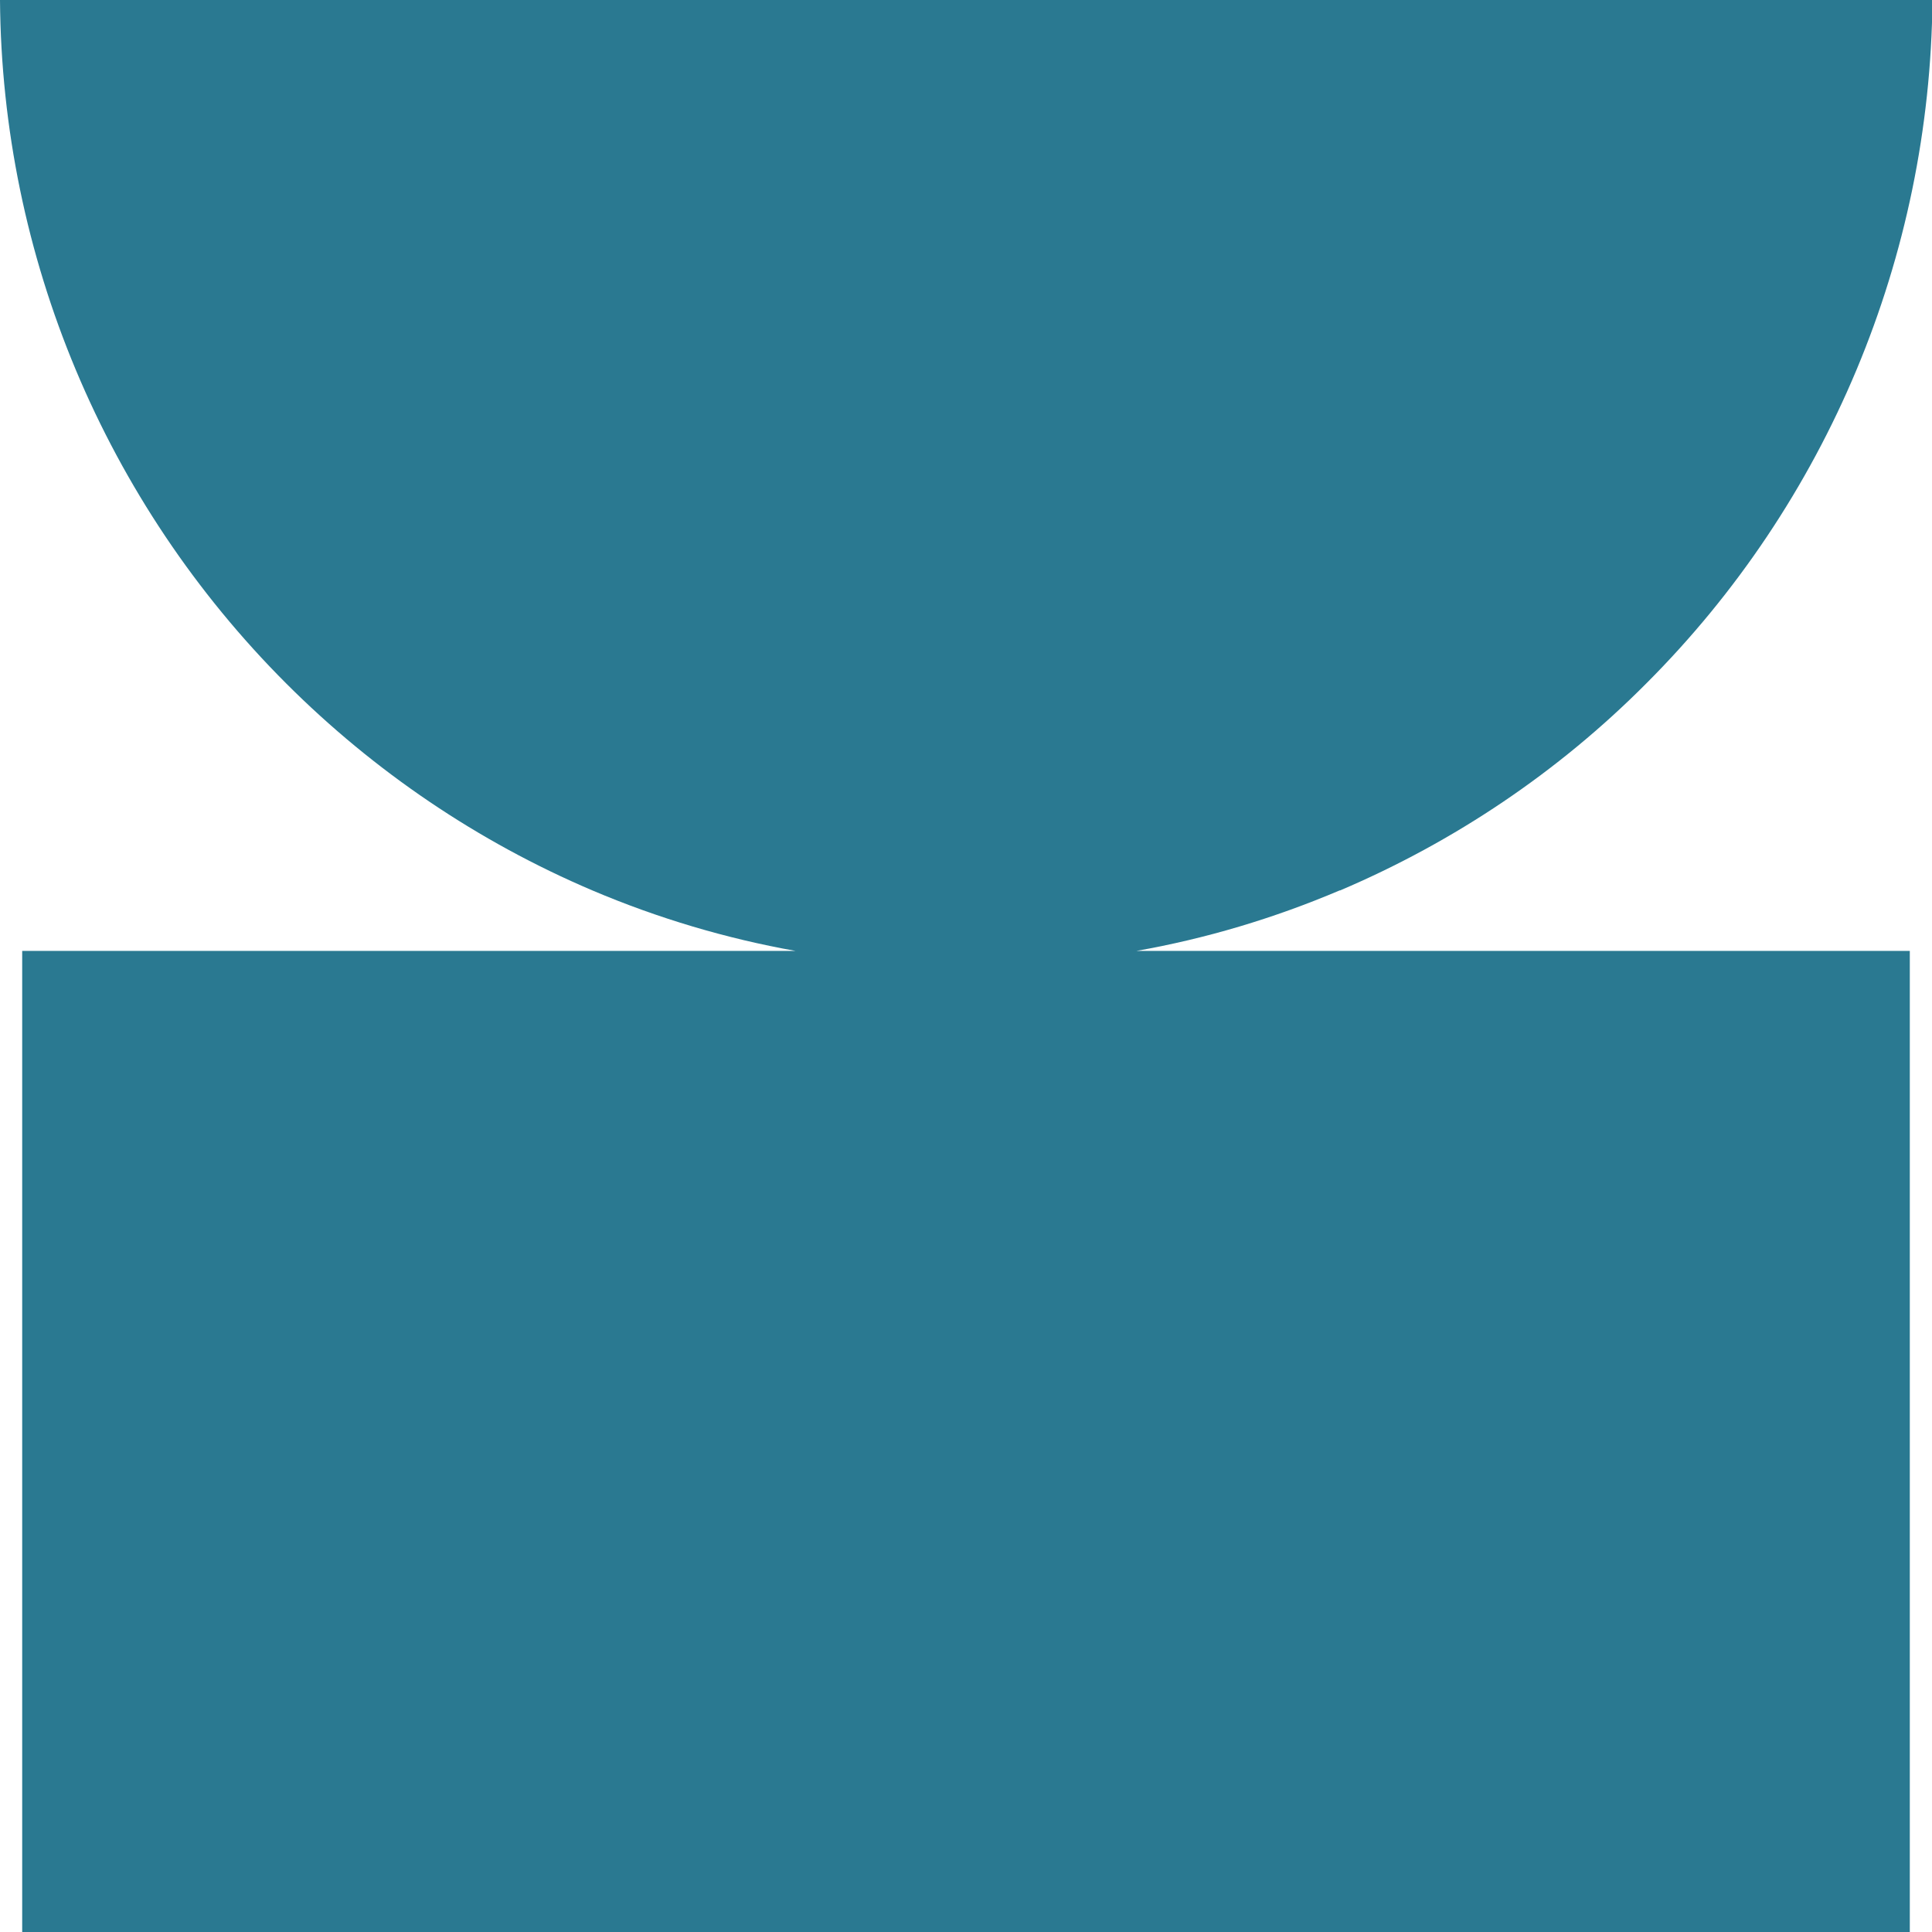 <svg width="74" height="74" viewBox="0 0 74 74" fill="none" xmlns="http://www.w3.org/2000/svg">
<g clip-path="url(#clip0_63_179)">
<path d="M51.33 34.105C55.708 32.242 59.688 29.564 63.054 26.18C70.001 19.233 73.928 9.824 74.018 3.05176e-05H0C0.072 9.824 4.017 19.233 10.964 26.18C14.33 29.546 18.31 32.242 22.689 34.105C25.203 35.173 27.827 35.951 30.468 36.421H0.85V74.018H73.15V36.421H43.532C46.191 35.951 48.797 35.173 51.312 34.105" fill="#2A7991"/>
</g>
<defs>
<clipPath id="clip0_63_179">
<rect width="74" height="74" fill="white"/>
</clipPath>
</defs>
</svg>
